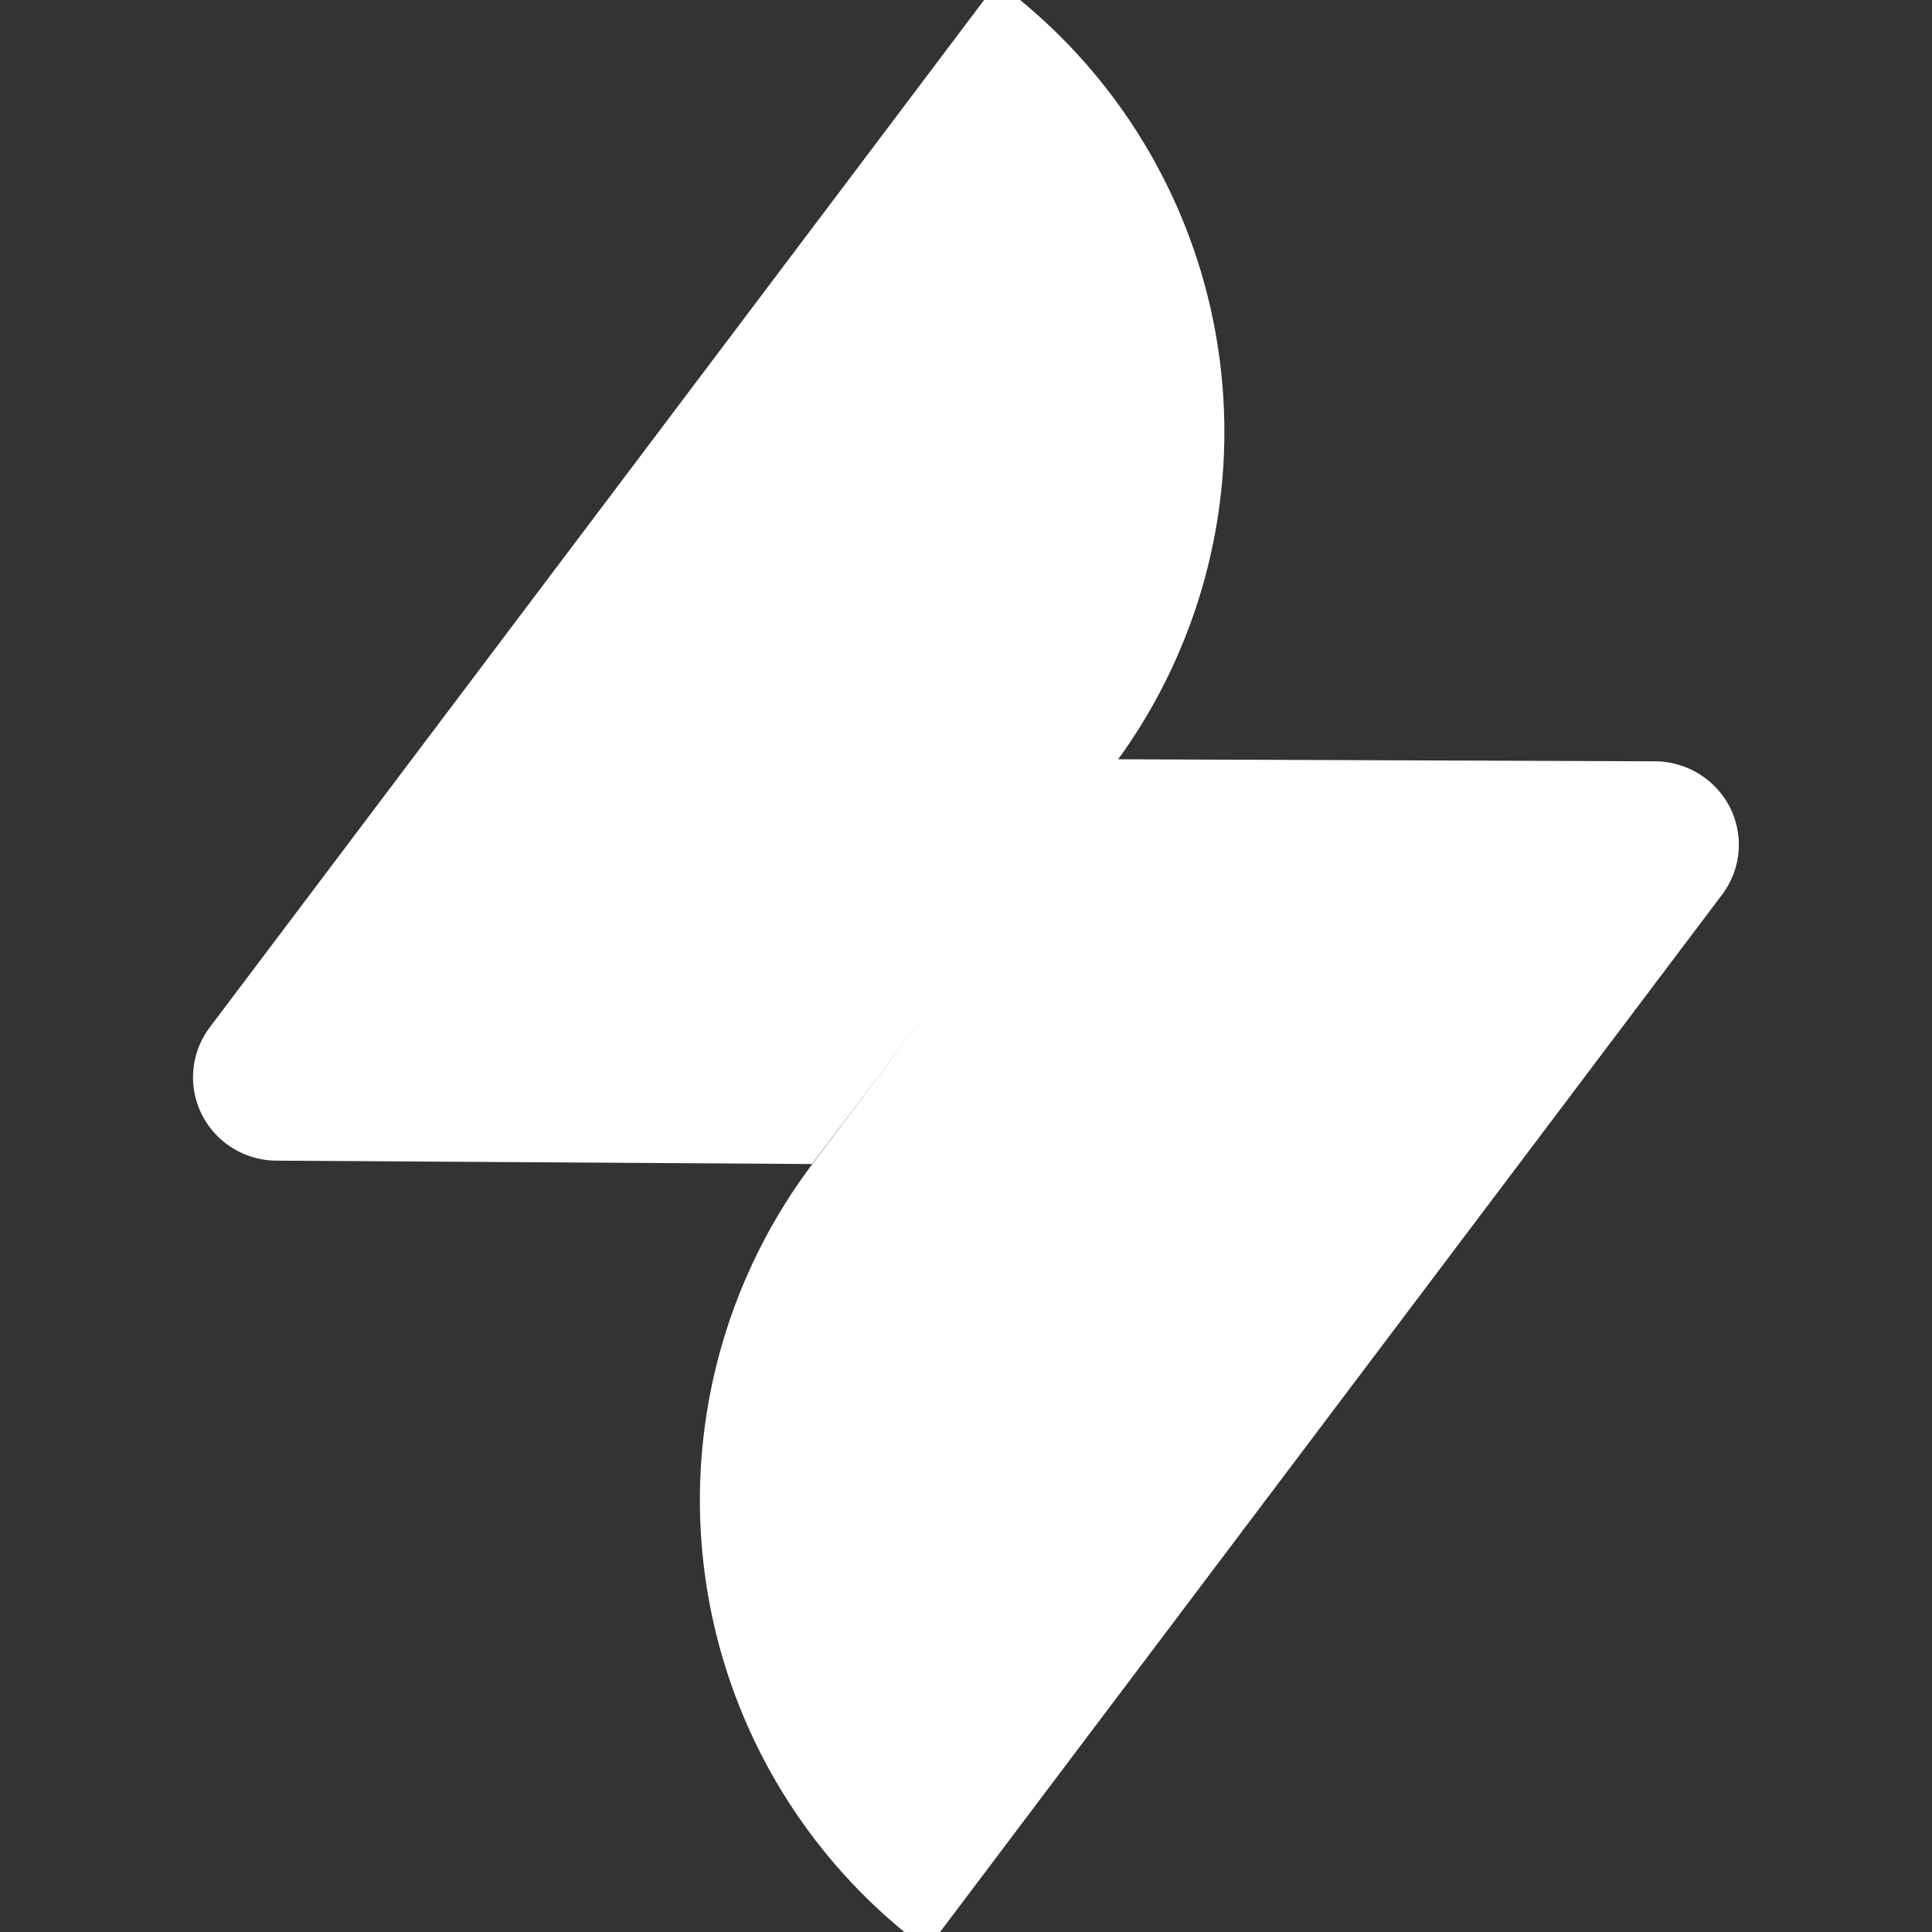 <svg width="16" height="16" fill="none" xmlns="http://www.w3.org/2000/svg"><rect width="100%" height="100%" fill="#333333" stroke="none"/><g clip-path="url(#a)" fill-rule="evenodd" clip-rule="evenodd" fill="#fff"><path d="m9.248 6.288 4.46.017a.7.7 0 0 1 .62.384.686.686 0 0 1-.068.722l-6.584 8.734a4.624 4.624 0 0 1-.948-6.505l2.52-3.352Z"/><path d="M6.726 9.64 2.29 9.612a.695.695 0 0 1-.619-.383.687.687 0 0 1 .067-.722L8.26-.146a4.624 4.624 0 0 1 .948 6.505L6.725 9.64Z"/></g><defs><clipPath id="a"><path fill="#fff" d="M0 0h16v16H0z"/></clipPath></defs></svg>